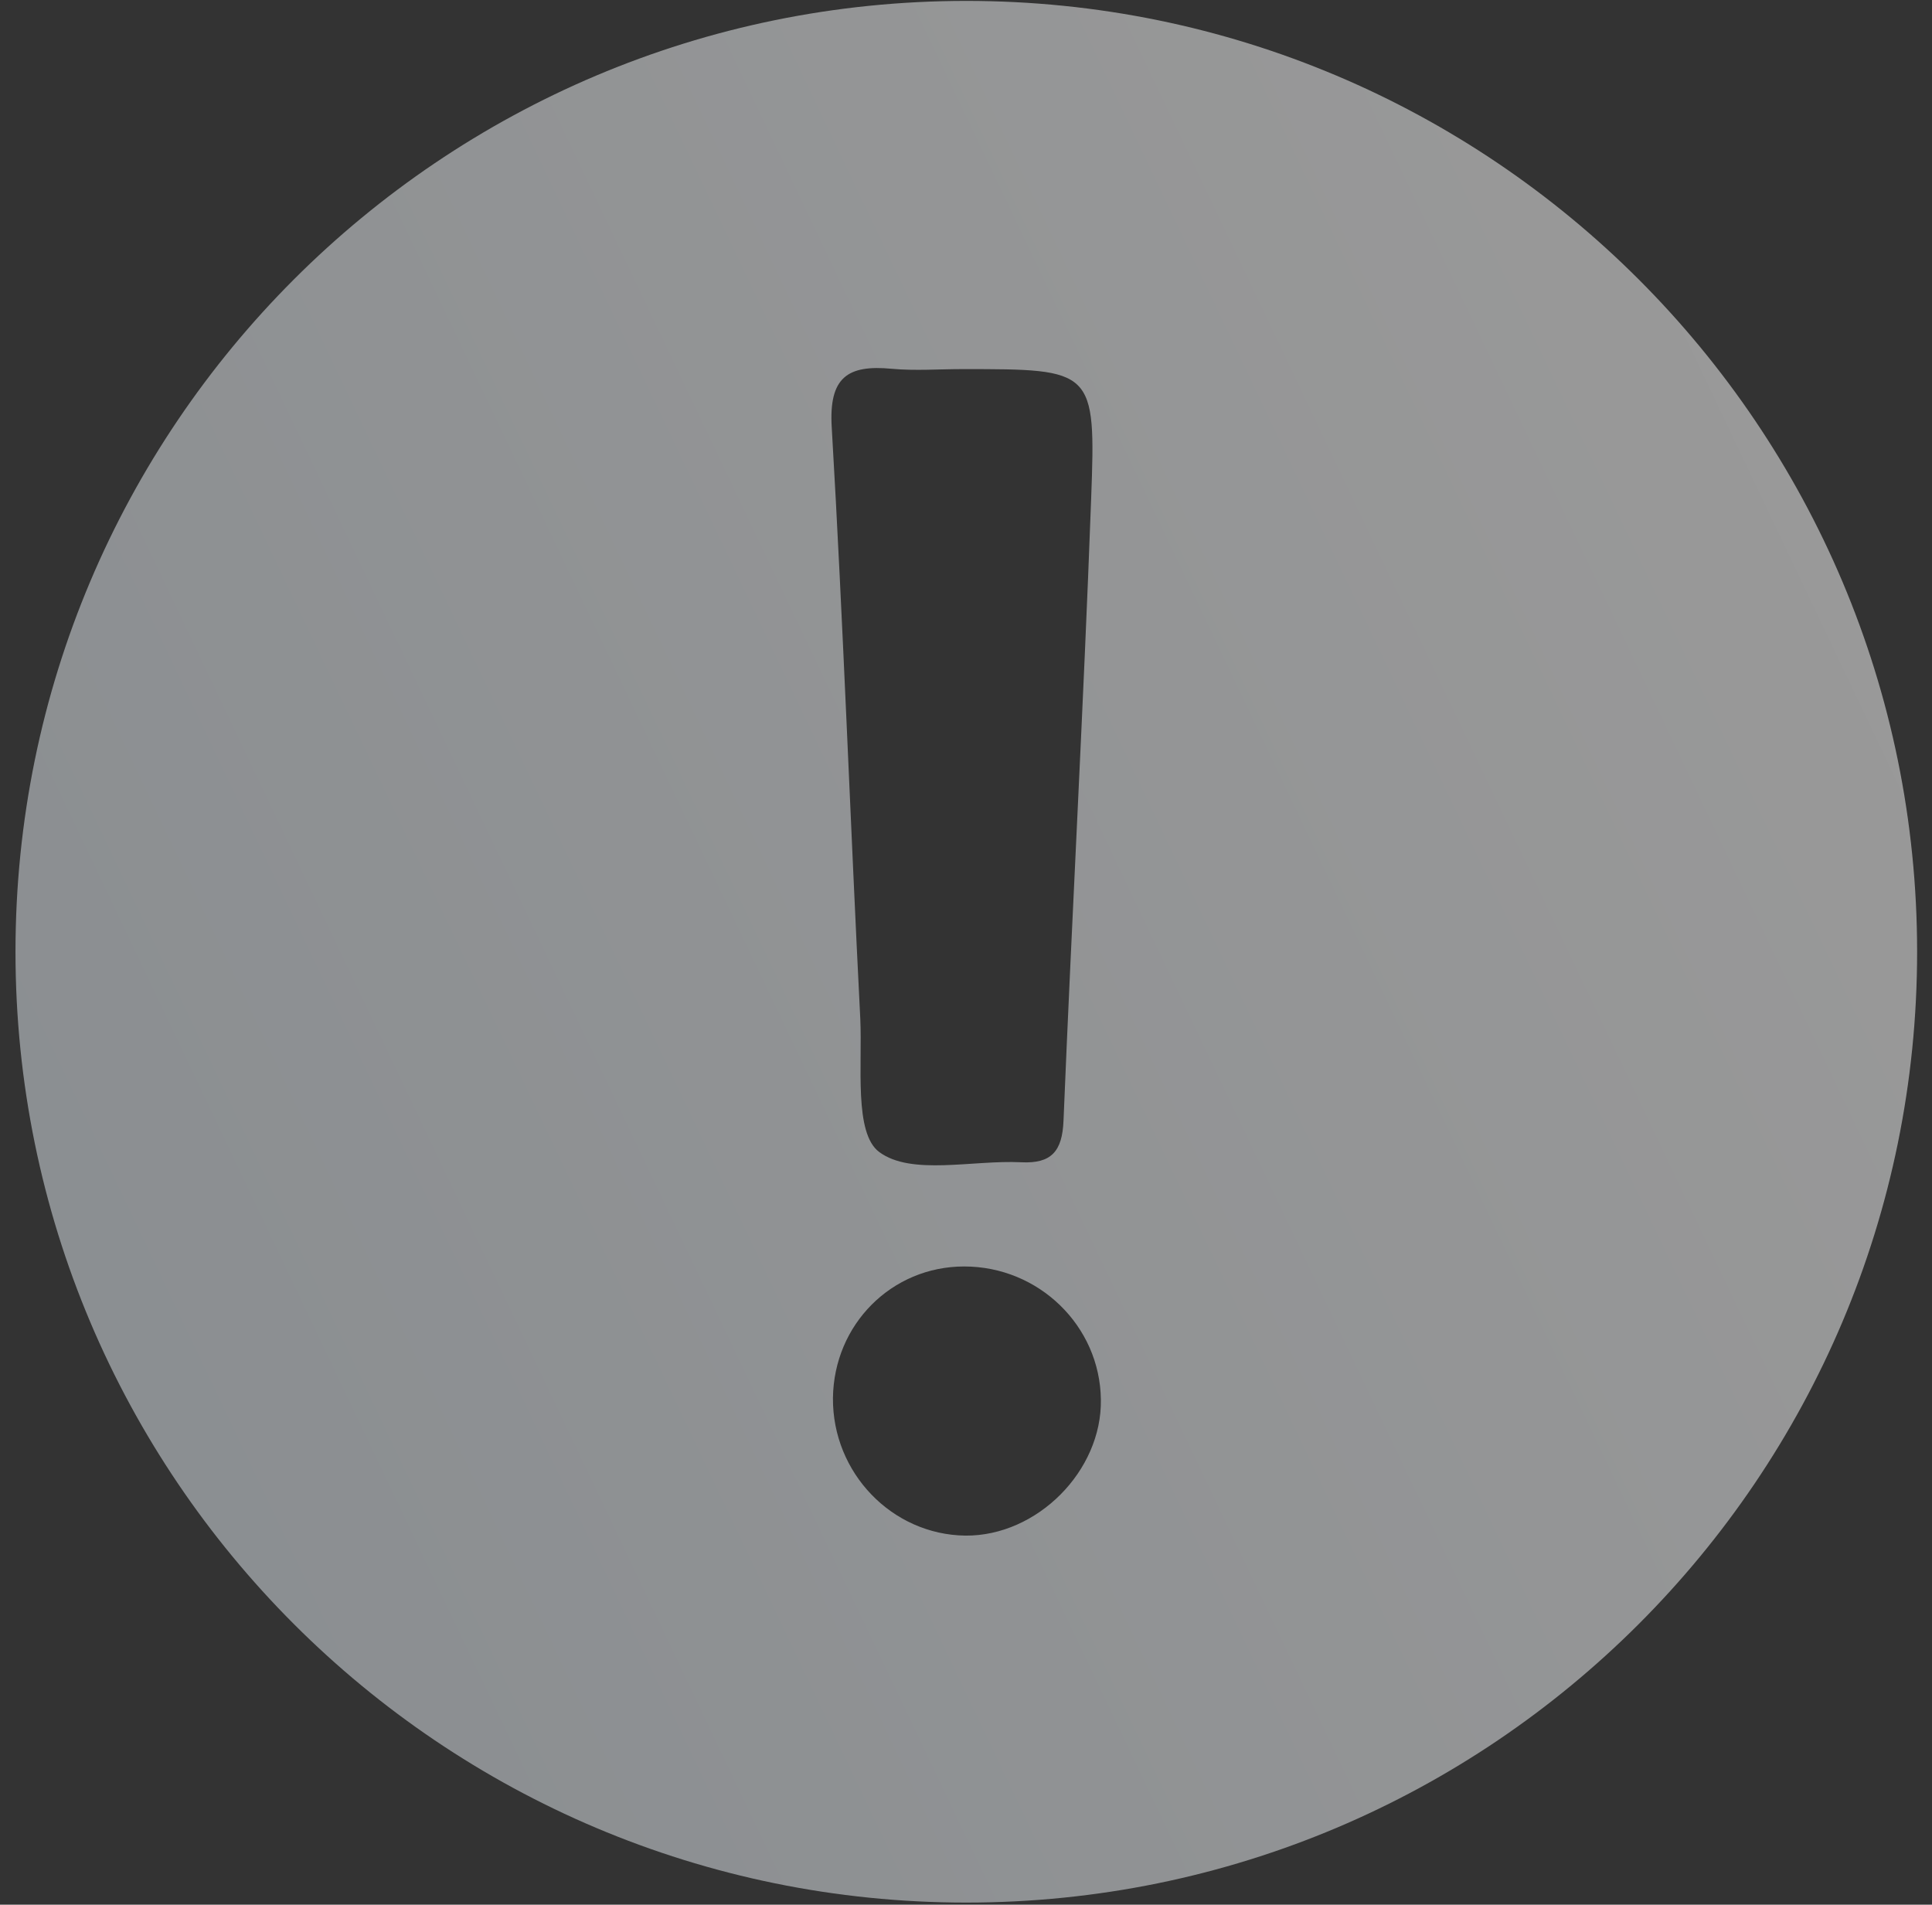 <?xml version="1.0" encoding="utf-8"?>
<!-- Generator: Adobe Illustrator 27.9.0, SVG Export Plug-In . SVG Version: 6.00 Build 0)  -->
<svg version="1.1" id="Layer_1" xmlns="http://www.w3.org/2000/svg" xmlns:xlink="http://www.w3.org/1999/xlink" x="0px" y="0px"
	 viewBox="0 0 636 627" style="enable-background:new 0 0 636 627;" xml:space="preserve">
<rect x="0" y="0" width="636" height="627" fill="#333333" stroke="none"/>
<style type="text/css">
	.st0{clip-path:url(#SVGID_00000022551758683942080090000012206842018615217082_);}
	.st1{fill:url(#SVGID_00000015318317895730471870000002203546670609249982_);fill-opacity:0.5;}
</style>
<g>
	<defs>
		<rect id="SVGID_1_" x="5.1" y="0.3" width="626" height="626"/>
	</defs>
	<clipPath id="SVGID_00000090987646463259415210000006201577958240356753_">
		<use xlink:href="#SVGID_1_"  style="overflow:visible;"/>
	</clipPath>
	<g style="clip-path:url(#SVGID_00000090987646463259415210000006201577958240356753_);">
		
			<linearGradient id="SVGID_00000120539130885970142460000016030844677388147109_" gradientUnits="userSpaceOnUse" x1="589.714" y1="184.056" x2="40.267" y2="445.503">
			<stop  offset="0" style="stop-color:#FFFFFF"/>
			<stop  offset="1" style="stop-color:#E4EBF1"/>
		</linearGradient>
		<path style="fill:url(#SVGID_00000120539130885970142460000016030844677388147109_);fill-opacity:0.5;" d="M318.1,0.3
			c-172.9,0-313,140.1-313,313c0,172.9,140.1,313,313,313s313-140.1,313-313C631.1,140.4,491,0.3,318.1,0.3z M293.6,121.4
			c7.7,0.7,15.5,0.1,23.3,0.1c43.1,0,43.9,0,42.3,42.6c-2.5,68.3-6.3,136.5-9.1,204.8c-0.4,10.1-4,14.2-13.9,13.7
			c-16-0.8-36.2,4.5-46.8-3.4c-8.3-6.2-5.5-28.5-6.2-43.8c-3.3-64.9-5.6-129.8-9.4-194.7C272.8,124.2,279,120,293.6,121.4
			L293.6,121.4z M317.8,505.5c-24.2-0.3-43.8-20.7-43.6-45.3c0.3-24.2,19.3-43.3,43.2-43.3c24.6,0,44.7,19.6,45,43.8
			C362.8,484.2,341.4,505.7,317.8,505.5L317.8,505.5z"/>
	</g>
</g>
</svg>
